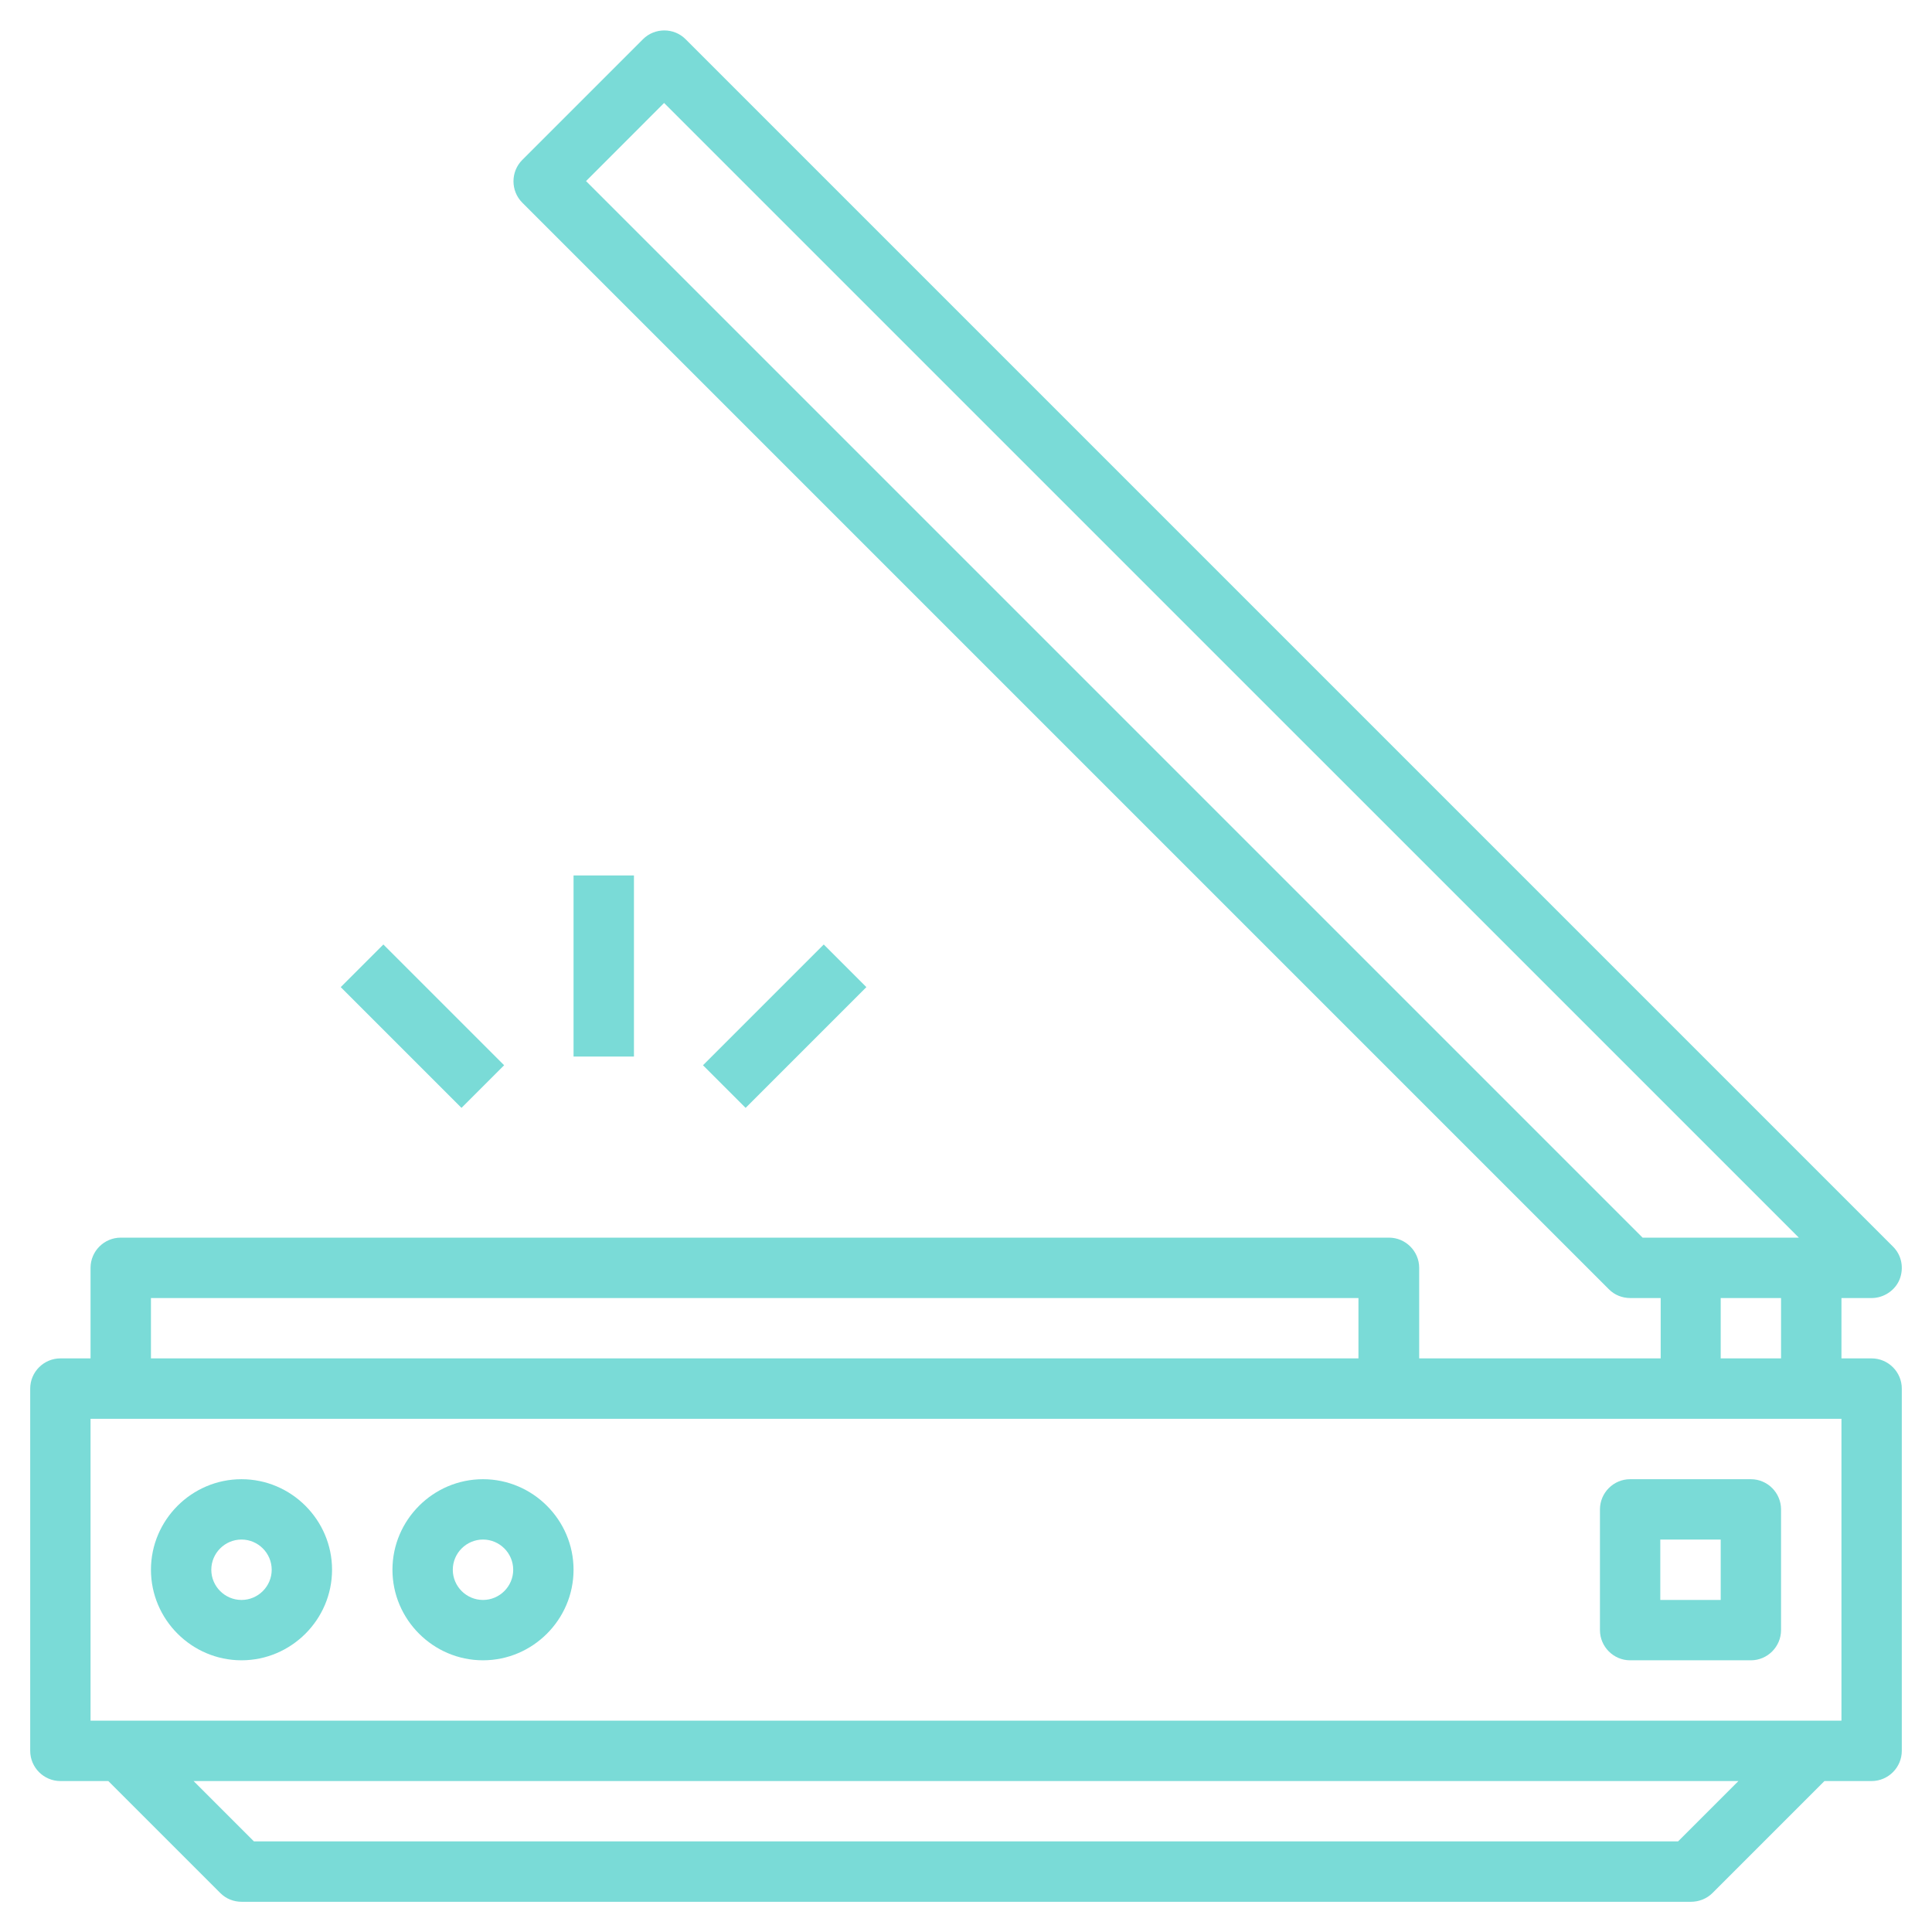 <svg width="30" height="30" viewBox="0 0 30 30" fill="none" xmlns="http://www.w3.org/2000/svg">
<g clip-path="url(#clip0_249_31819)">
<path d="M29.062 21.093H28.594V20.156H29.062C29.25 20.156 29.426 20.039 29.496 19.869C29.566 19.693 29.531 19.494 29.396 19.359L10.646 0.609C10.465 0.427 10.166 0.427 9.984 0.609L8.109 2.484C7.928 2.666 7.928 2.964 8.109 3.146L24.984 20.021C25.072 20.109 25.189 20.156 25.318 20.156H25.787V21.093H22.037V19.687C22.037 19.429 21.826 19.218 21.568 19.218H1.875C1.617 19.218 1.406 19.429 1.406 19.687V21.093H0.938C0.68 21.093 0.469 21.304 0.469 21.562V27.187C0.469 27.445 0.68 27.656 0.938 27.656H1.682L3.422 29.396C3.51 29.484 3.627 29.531 3.756 29.531H26.256C26.379 29.531 26.502 29.484 26.59 29.396L28.33 27.656H29.062C29.32 27.656 29.531 27.445 29.531 27.187V21.562C29.531 21.304 29.32 21.093 29.062 21.093ZM9.1 2.812L10.312 1.599L27.932 19.218H25.506L9.1 2.812ZM26.719 20.156H27.656V21.093H26.719V20.156ZM2.344 20.156H21.094V21.093H2.344V20.156ZM26.057 28.593H3.943L3.006 27.656H26.994L26.057 28.593ZM28.594 26.718H1.406V22.031H28.594V26.718Z" fill="#7ADBD7"/>
<path d="M3.75 25.781C4.523 25.781 5.156 25.148 5.156 24.375C5.156 23.602 4.523 22.969 3.75 22.969C2.977 22.969 2.344 23.602 2.344 24.375C2.344 25.148 2.977 25.781 3.75 25.781ZM3.75 23.906C4.008 23.906 4.219 24.117 4.219 24.375C4.219 24.633 4.008 24.844 3.75 24.844C3.492 24.844 3.281 24.633 3.281 24.375C3.281 24.117 3.492 23.906 3.75 23.906Z" fill="#7ADBD7"/>
<path d="M7.5 25.781C8.273 25.781 8.906 25.148 8.906 24.375C8.906 23.602 8.273 22.969 7.5 22.969C6.727 22.969 6.094 23.602 6.094 24.375C6.094 25.148 6.727 25.781 7.5 25.781ZM7.5 23.906C7.758 23.906 7.969 24.117 7.969 24.375C7.969 24.633 7.758 24.844 7.5 24.844C7.242 24.844 7.031 24.633 7.031 24.375C7.031 24.117 7.242 23.906 7.5 23.906Z" fill="#7ADBD7"/>
<path d="M25.312 25.781H27.188C27.445 25.781 27.656 25.57 27.656 25.312V23.438C27.656 23.18 27.445 22.969 27.188 22.969H25.312C25.055 22.969 24.844 23.18 24.844 23.438V25.312C24.844 25.57 25.055 25.781 25.312 25.781ZM25.781 23.906H26.719V24.844H25.781V23.906Z" fill="#7ADBD7"/>
<path d="M8.906 13.594H9.844V16.406H8.906V13.594Z" fill="#7ADBD7"/>
<path d="M10.916 16.541L12.791 14.666L13.453 15.328L11.578 17.203L10.916 16.541Z" fill="#7ADBD7"/>
<path d="M5.291 15.328L5.953 14.666L7.828 16.541L7.166 17.203L5.291 15.328Z" fill="#7ADBD7"/>
</g>
<defs>
<clipPath id="clip0_249_31819">
<rect width="30" height="30" fill="white"/>
</clipPath>
</defs>
</svg>
